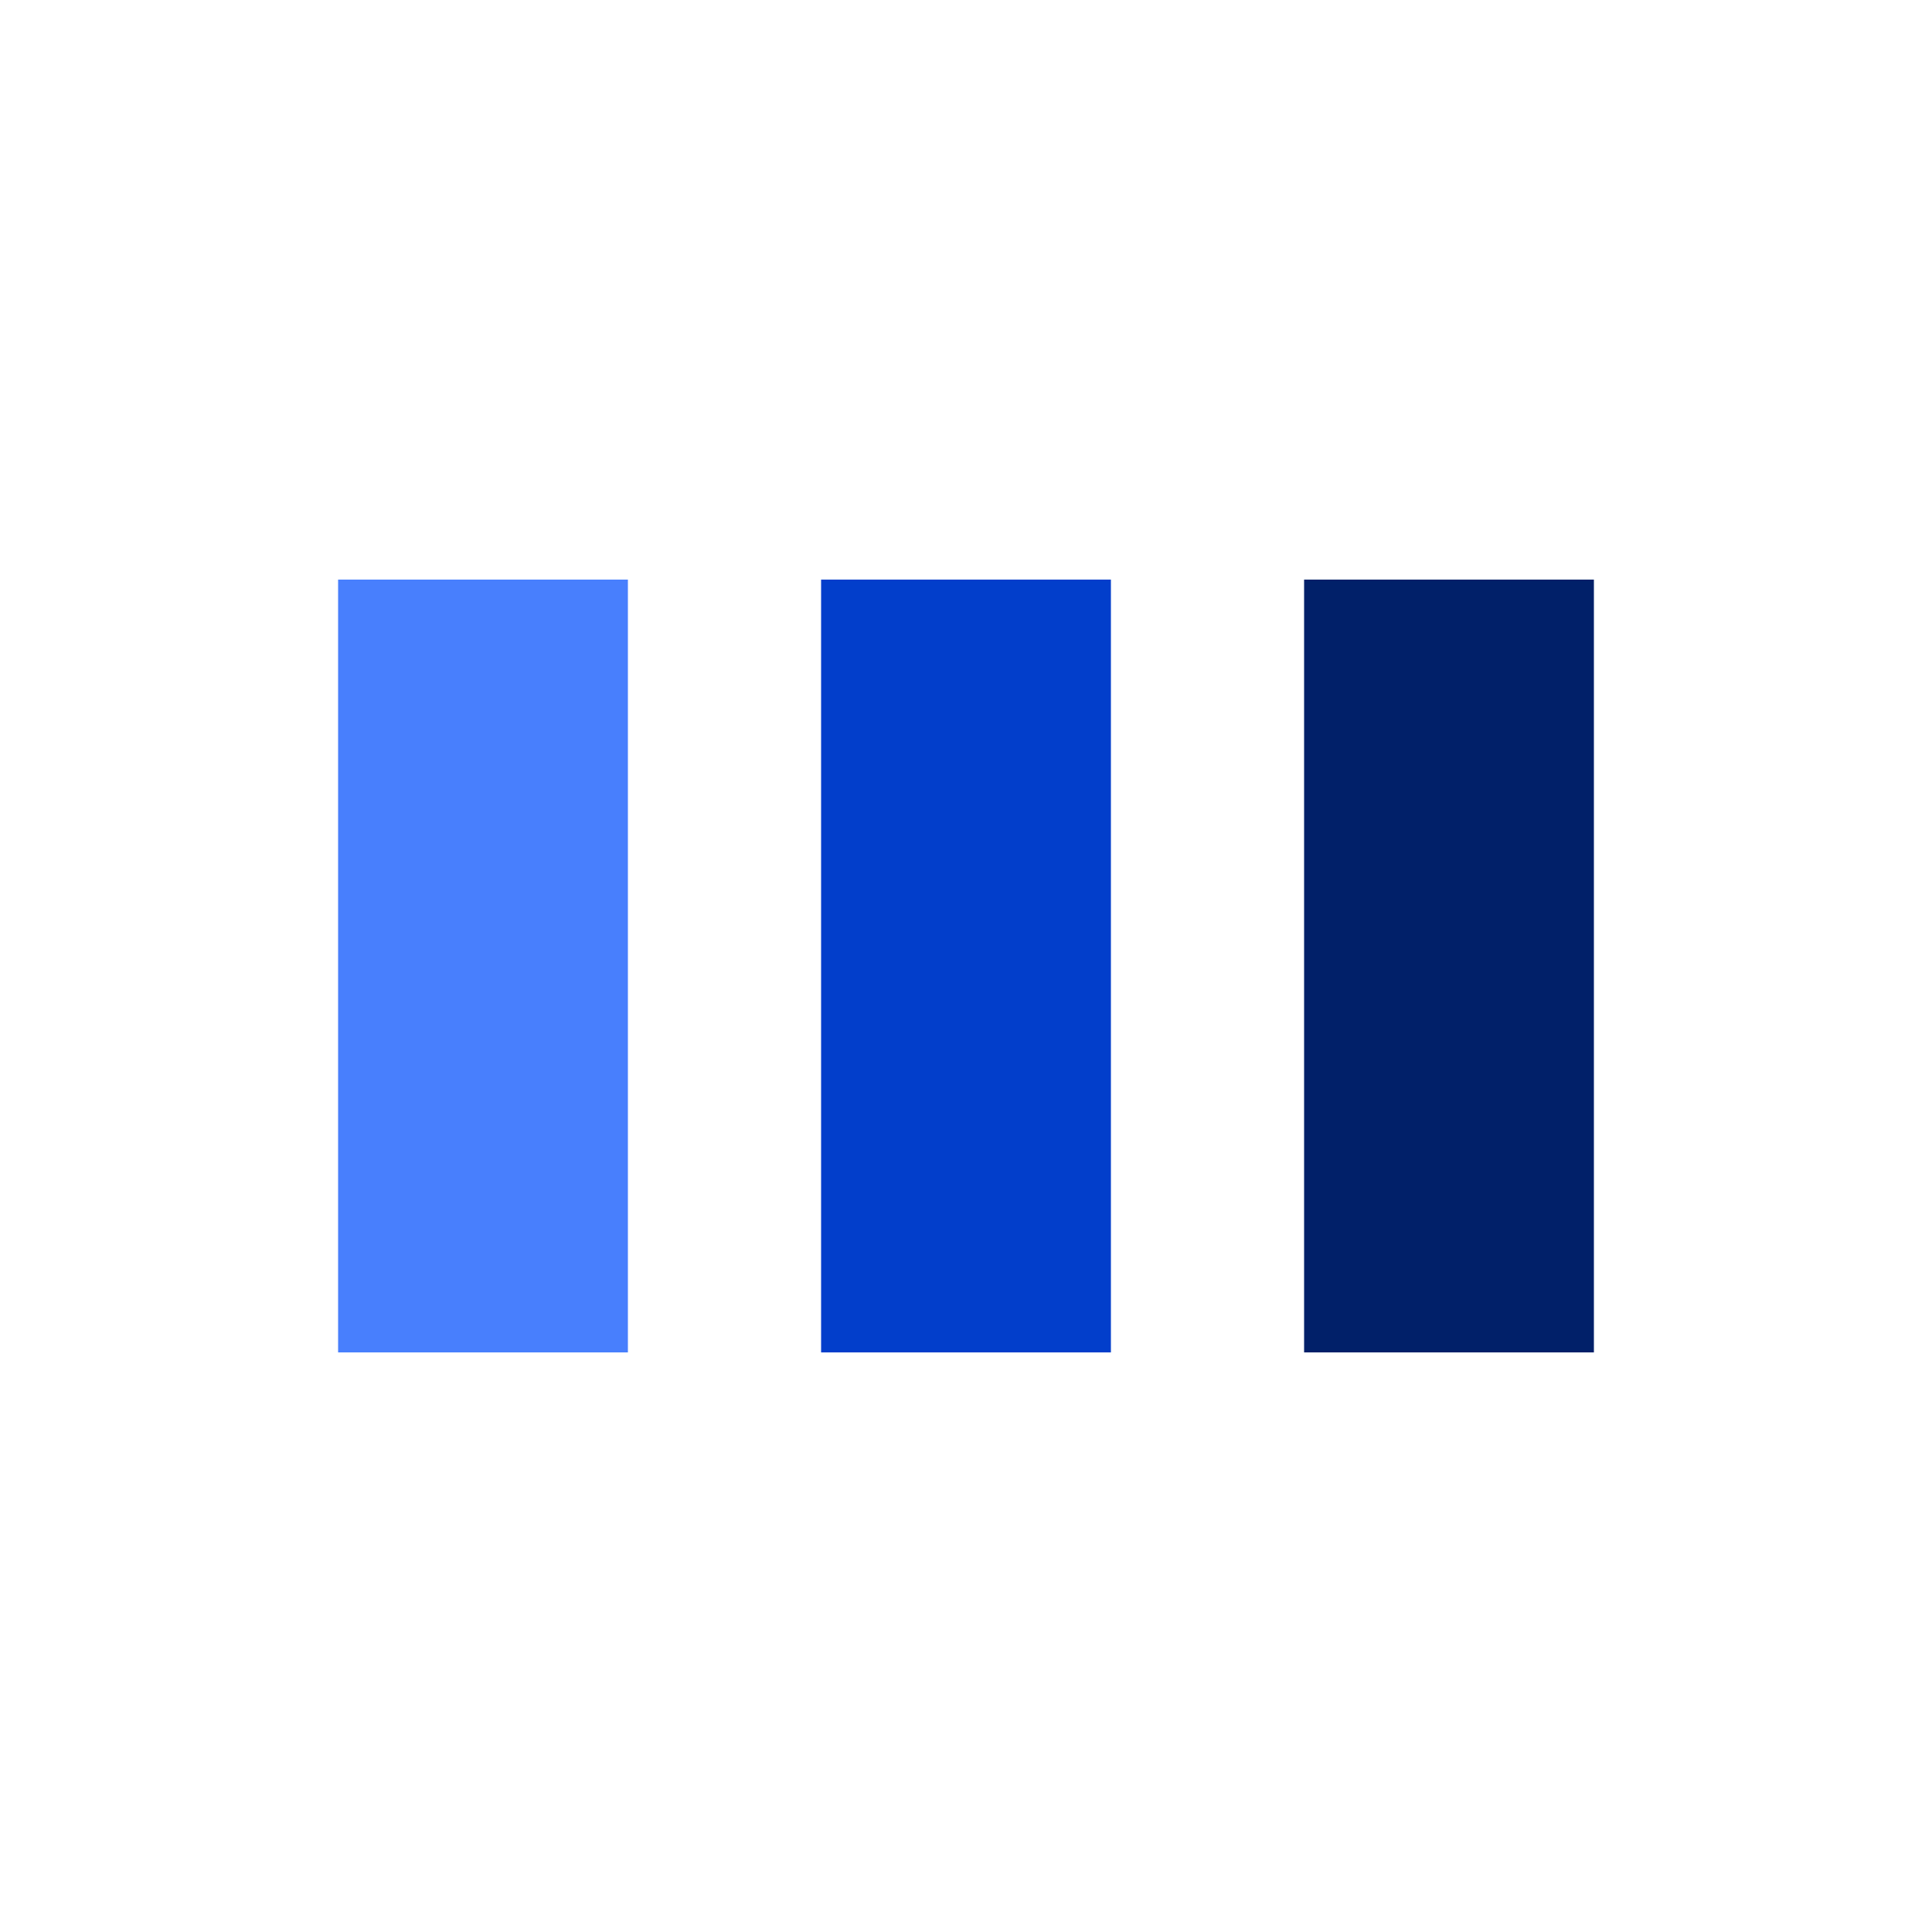 <?xml version="1.0" encoding="UTF-8" standalone="no"?>
<!DOCTYPE svg PUBLIC "-//W3C//DTD SVG 1.1//EN" "http://www.w3.org/Graphics/SVG/1.1/DTD/svg11.dtd">
<svg width="100%" height="100%" viewBox="0 0 200 200" version="1.1" xmlns="http://www.w3.org/2000/svg" xmlns:xlink="http://www.w3.org/1999/xlink" xml:space="preserve" xmlns:serif="http://www.serif.com/" style="fill-rule:evenodd;clip-rule:evenodd;stroke-linejoin:round;stroke-miterlimit:2;">
    <rect x="35" y="60" width="30" height="80" style="fill:rgb(72,127,253);"/>
    <rect x="85" y="60" width="30" height="80" style="fill:rgb(2,62,203);"/>
    <rect x="135" y="60" width="30" height="80" style="fill:rgb(1,32,105);"/>
</svg>
